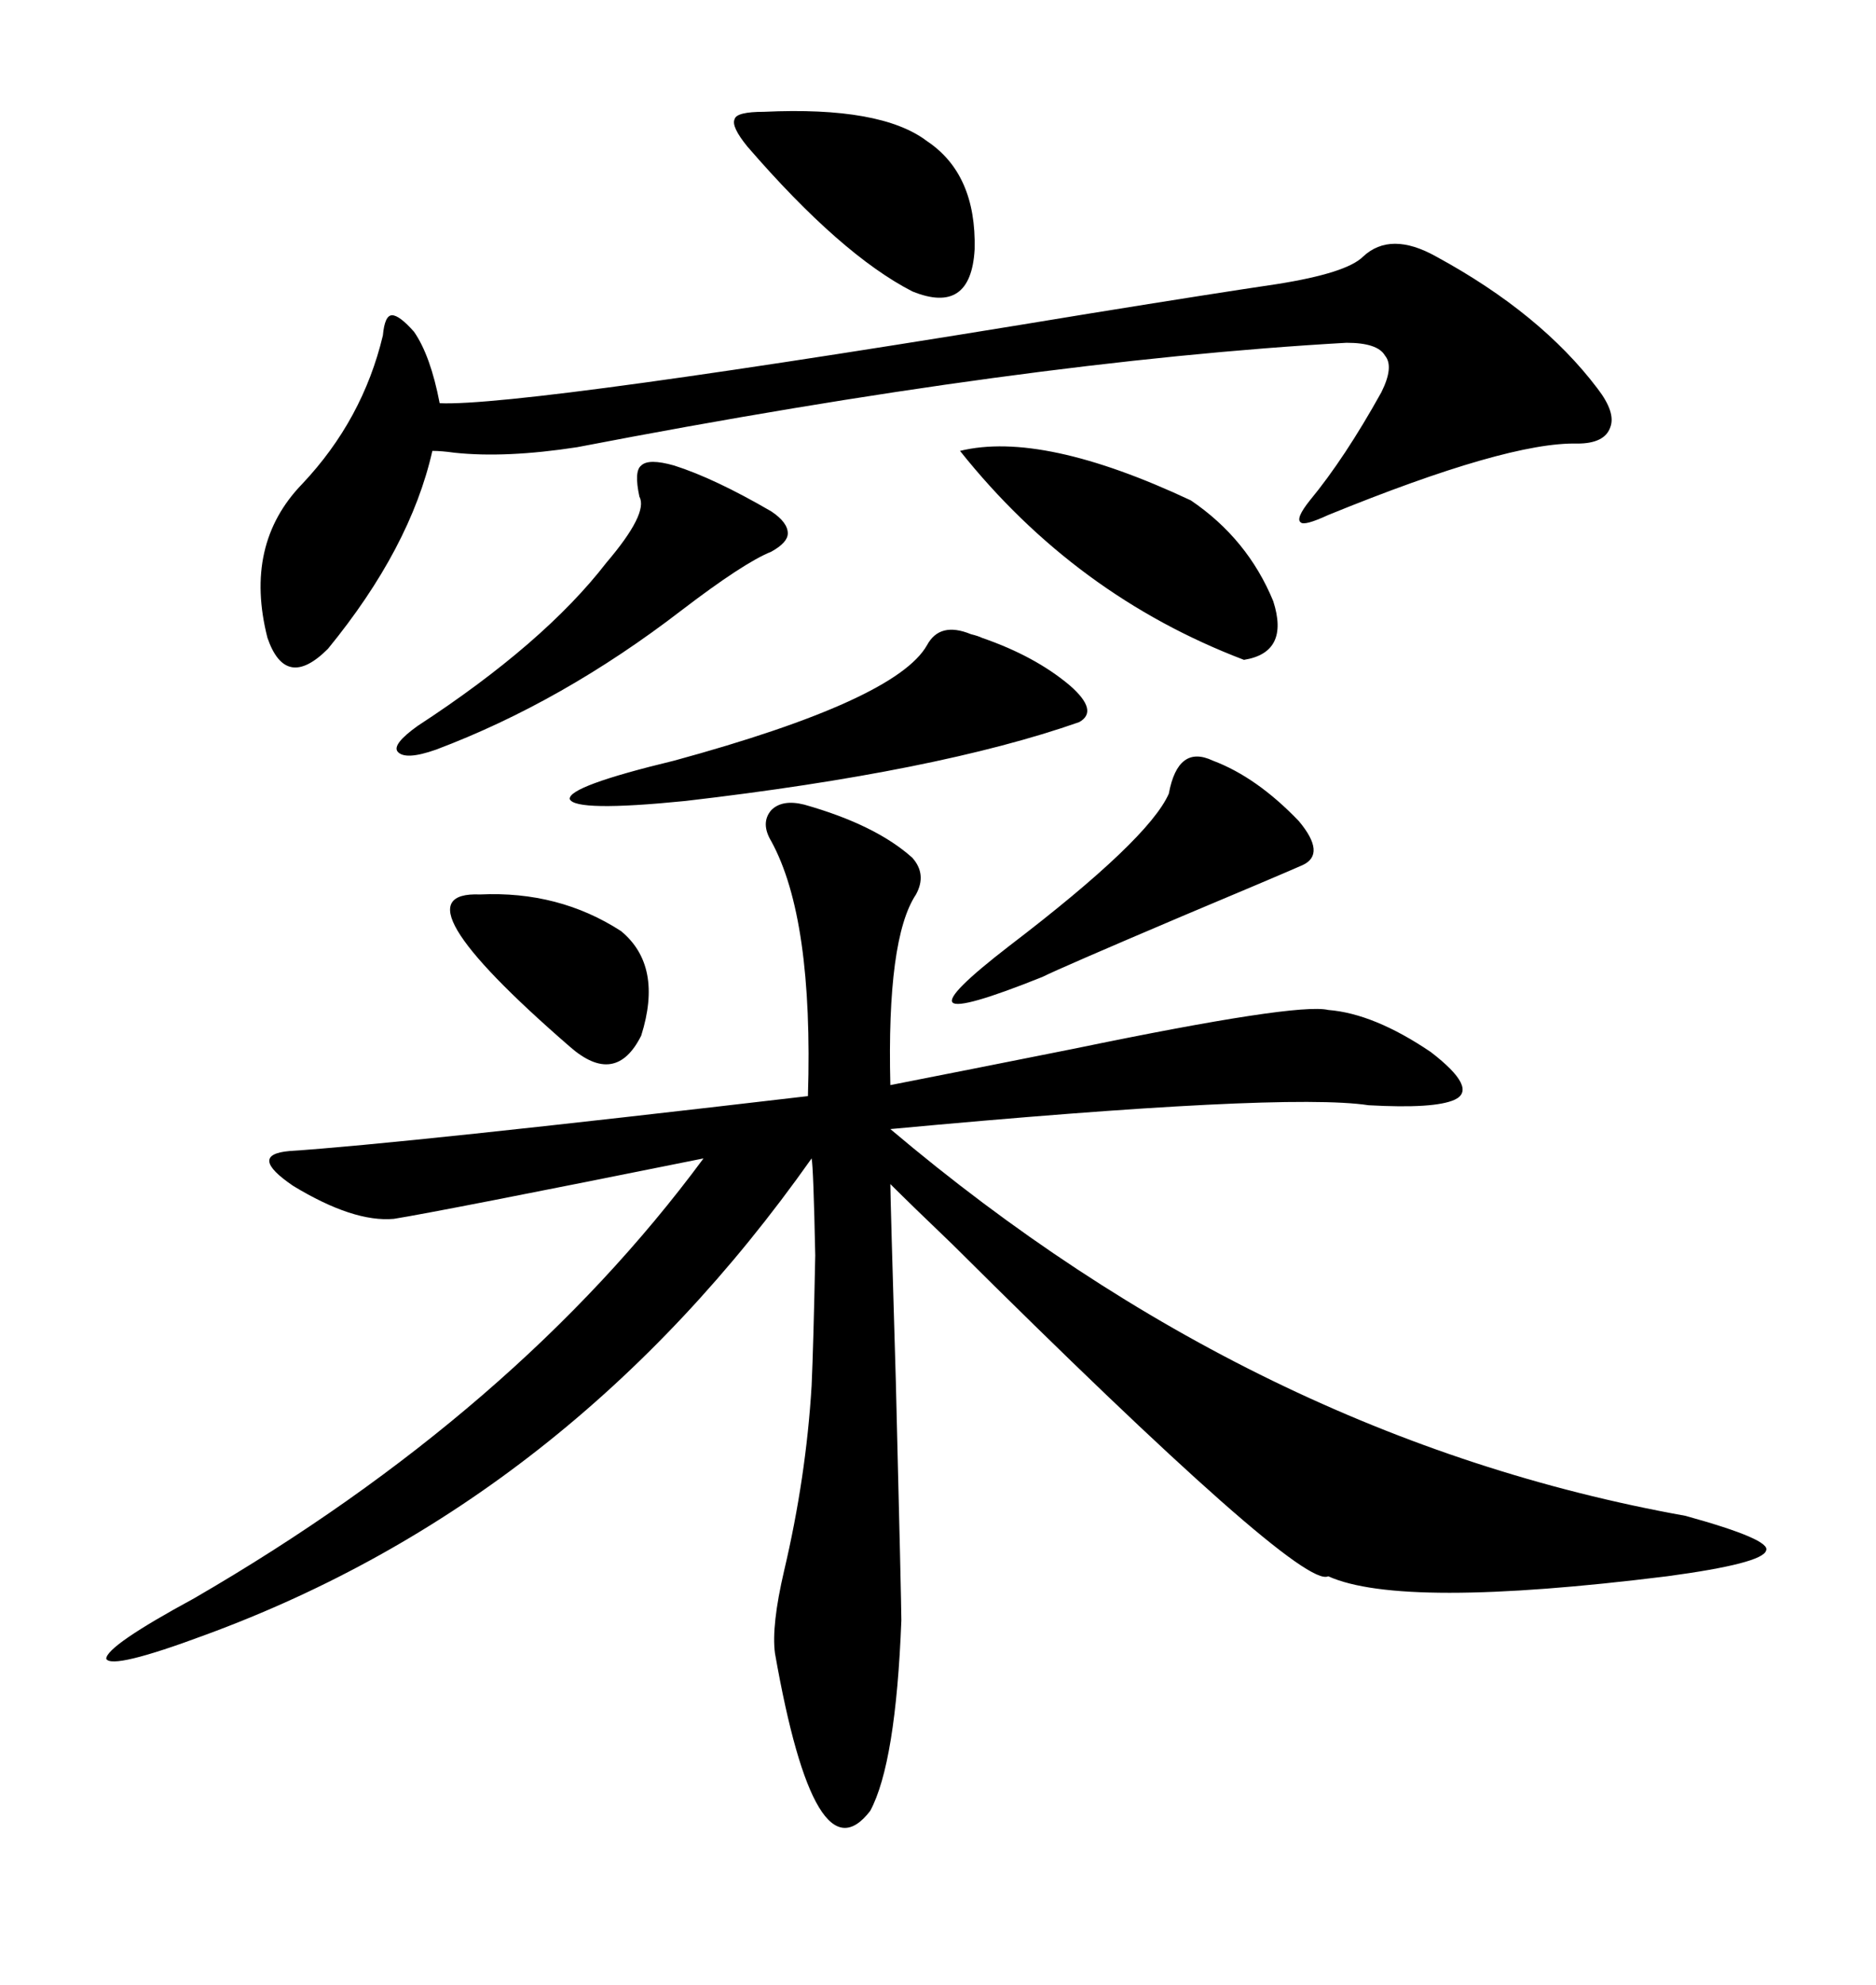 <svg xmlns="http://www.w3.org/2000/svg" xmlns:xlink="http://www.w3.org/1999/xlink" width="300" height="317.285"><path d="M129.20 175.20L129.20 175.20Q130.08 146.78 123.34 134.47L123.34 134.47Q121.58 131.54 123.34 129.49L123.34 129.49Q125.10 127.73 128.61 128.61L128.61 128.61Q140.04 131.84 145.90 137.11L145.90 137.11Q148.24 139.75 146.48 142.97L146.48 142.97Q141.80 150 142.38 173.44L142.38 173.44Q154.39 171.09 171.97 167.58L171.97 167.58Q207.42 160.25 212.40 161.43L212.40 161.43Q219.73 162.01 228.81 168.16L228.81 168.16Q236.43 174.02 232.62 175.78L232.62 175.78Q229.39 177.25 218.85 176.66L218.85 176.66Q205.37 174.61 142.38 180.47L142.38 180.47Q200.98 229.98 269.53 242.29L269.53 242.29Q283.30 246.09 282.42 247.85L282.42 247.85Q281.84 249.90 266.60 251.95L266.60 251.95Q224.12 257.23 212.40 251.95L212.40 251.95Q208.01 254.30 152.34 198.93L152.34 198.93Q145.90 192.77 142.38 189.26L142.38 189.26Q142.38 191.31 143.26 220.90L143.26 220.90Q144.14 256.35 144.14 258.98L144.14 258.98Q143.26 281.84 139.16 289.45L139.16 289.45Q130.37 300.88 123.93 264.26L123.93 264.26Q123.34 259.86 125.39 251.07L125.39 251.07Q128.91 236.13 129.79 221.48L129.79 221.48Q130.08 215.04 130.37 200.68L130.37 200.68Q130.08 186.62 129.79 185.16L129.79 185.16Q91.11 239.94 32.81 261.33L32.81 261.33Q17.87 266.89 16.99 265.14L16.99 265.14Q16.99 263.09 31.05 255.47L31.05 255.47Q82.62 225.59 112.50 185.16L112.50 185.16Q70.31 193.65 62.99 194.82L62.99 194.82Q56.54 195.41 46.88 189.55L46.88 189.55Q39.55 184.57 46.29 183.98L46.29 183.98Q64.16 182.81 129.20 175.20ZM229.69 41.02L229.69 41.02Q246.39 50.10 255.47 62.11L255.47 62.11Q258.40 65.92 257.52 68.26L257.52 68.26Q256.64 70.90 252.25 70.90L252.25 70.90Q241.11 70.61 212.40 82.32L212.40 82.32Q208.59 84.08 208.01 83.50L208.01 83.50Q207.13 82.91 209.47 79.98L209.47 79.98Q215.04 73.24 220.90 62.70L220.90 62.70Q222.95 58.59 221.48 56.84L221.48 56.84Q220.31 54.79 215.33 54.79L215.33 54.79Q163.77 57.71 92.29 71.48L92.29 71.48Q80.86 73.24 72.66 72.36L72.66 72.36Q70.61 72.07 69.14 72.07L69.14 72.07Q65.63 87.60 52.44 103.71L52.44 103.71Q45.70 110.45 42.77 101.95L42.77 101.95Q38.96 87.01 48.34 77.34L48.34 77.34Q58.01 67.09 61.23 53.61L61.23 53.61Q61.52 50.39 62.70 50.39L62.70 50.39Q63.87 50.39 66.21 53.03L66.21 53.03Q68.85 56.84 70.31 64.45L70.31 64.45Q83.79 65.04 174.32 50.10L174.32 50.10Q194.24 46.88 204.20 45.41L204.20 45.41Q215.33 43.65 217.97 41.02L217.97 41.02Q222.36 36.91 229.69 41.02ZM148.24 103.13L148.24 103.13Q150.29 99.32 155.27 101.37L155.27 101.37Q156.45 101.66 157.03 101.95L157.03 101.95Q165.53 104.88 171.09 109.57L171.09 109.57Q175.78 113.67 172.56 115.43L172.56 115.43Q150 123.34 109.57 128.03L109.57 128.03Q91.99 129.79 91.11 127.73L91.11 127.73Q90.82 125.68 107.81 121.58L107.81 121.58Q143.26 111.91 148.24 103.13ZM153.52 72.07L153.52 72.07Q166.70 68.85 190.43 79.98L190.43 79.98Q199.51 86.13 203.61 96.09L203.61 96.09Q206.25 104.30 198.93 105.47L198.93 105.47Q171.97 95.21 153.52 72.07ZM107.81 74.41L107.81 74.41Q114.26 76.46 123.34 81.74L123.34 81.74Q125.98 83.50 125.98 85.25L125.98 85.25Q125.98 86.72 123.34 88.18L123.34 88.18Q118.95 89.94 108.98 97.56L108.98 97.56Q89.94 112.21 69.73 119.82L69.73 119.82Q64.75 121.58 63.57 120.12L63.57 120.12Q62.70 118.95 66.80 116.02L66.80 116.02Q87.01 102.83 96.97 89.94L96.97 89.94Q103.71 82.03 102.25 79.39L102.25 79.39Q101.37 75.29 102.54 74.41L102.54 74.41Q103.71 73.24 107.81 74.41ZM193.95 121.58L193.95 121.58Q200.98 124.22 207.71 131.25L207.71 131.25Q212.11 136.52 208.30 138.28L208.30 138.28Q203.61 140.33 188.96 146.48L188.96 146.48Q169.63 154.69 166.70 156.15L166.70 156.15Q153.52 161.43 152.34 160.25L152.34 160.25Q151.17 159.08 161.43 151.17L161.43 151.17Q183.69 134.18 186.91 126.86L186.91 126.86Q188.38 118.95 193.95 121.58ZM122.17 17.87L122.17 17.87Q140.92 16.99 148.24 22.56L148.24 22.56Q156.15 27.83 155.86 39.84L155.86 39.84Q155.27 50.39 145.90 46.58L145.90 46.58Q134.47 40.72 119.53 23.44L119.53 23.44Q116.89 20.21 117.48 19.04L117.48 19.04Q117.77 17.87 122.17 17.87ZM76.76 142.97L76.76 142.97Q89.36 142.38 99.32 148.83L99.32 148.83Q106.05 154.39 102.54 165.53L102.54 165.53Q98.44 173.73 91.11 167.29L91.11 167.29Q62.40 142.38 76.76 142.97Z"/></svg>